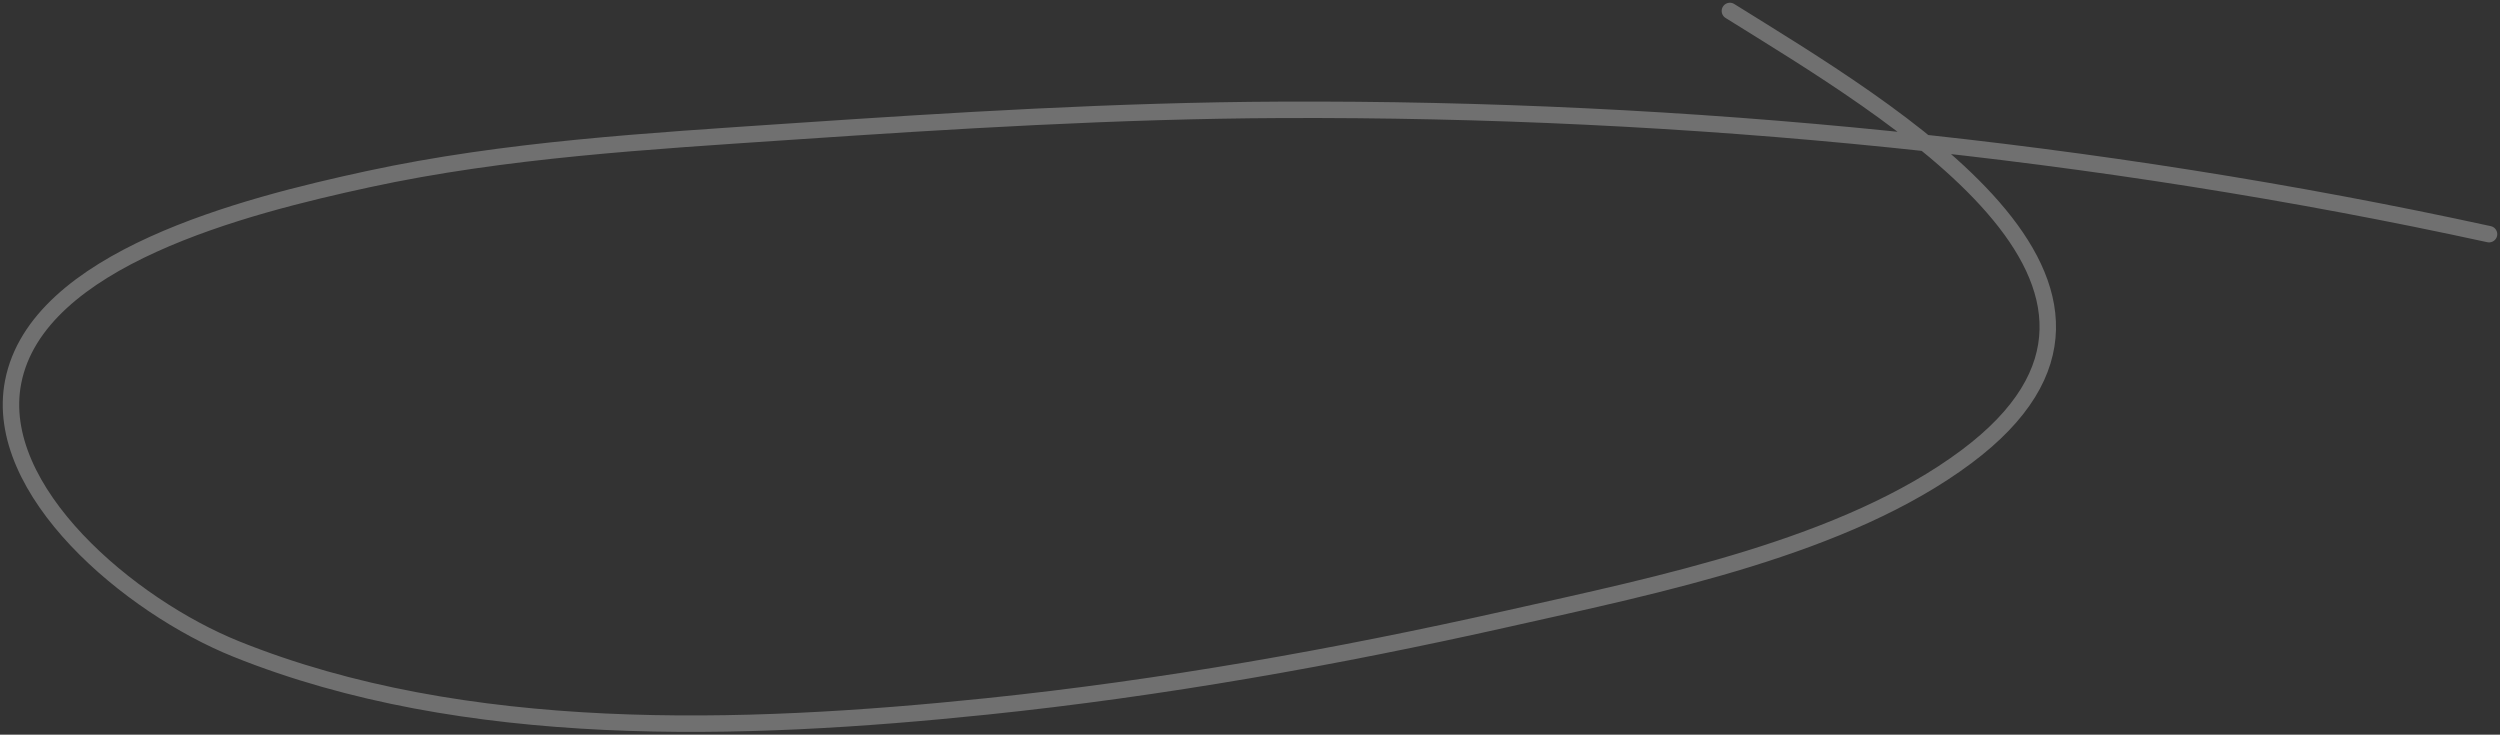 <svg width="456" height="134" viewBox="0 0 456 134" fill="none" xmlns="http://www.w3.org/2000/svg">
<rect x="0" y="0" width="456" height="134" fill="#333333" stroke="none"/>
<path opacity="0.3" d="M454 42.713C382.413 27.115 307.74 19.718 233.628 20.034C203.78 20.161 173.91 21.992 144.182 24.007C118.479 25.75 92.14 27.265 67.105 32.688C44.491 37.586 6.78 47.164 2.396 69.672C-1.457 89.452 23.624 110.555 43.121 118.394C84.77 135.137 135.158 133.492 180.006 128.847C211.98 125.535 243.758 119.859 274.806 112.892C302.707 106.631 336.618 99.775 358.671 83.304C400.113 52.353 344.677 20.172 315.532 2" stroke="white" stroke-width="3" stroke-linecap="round"/>
</svg>
